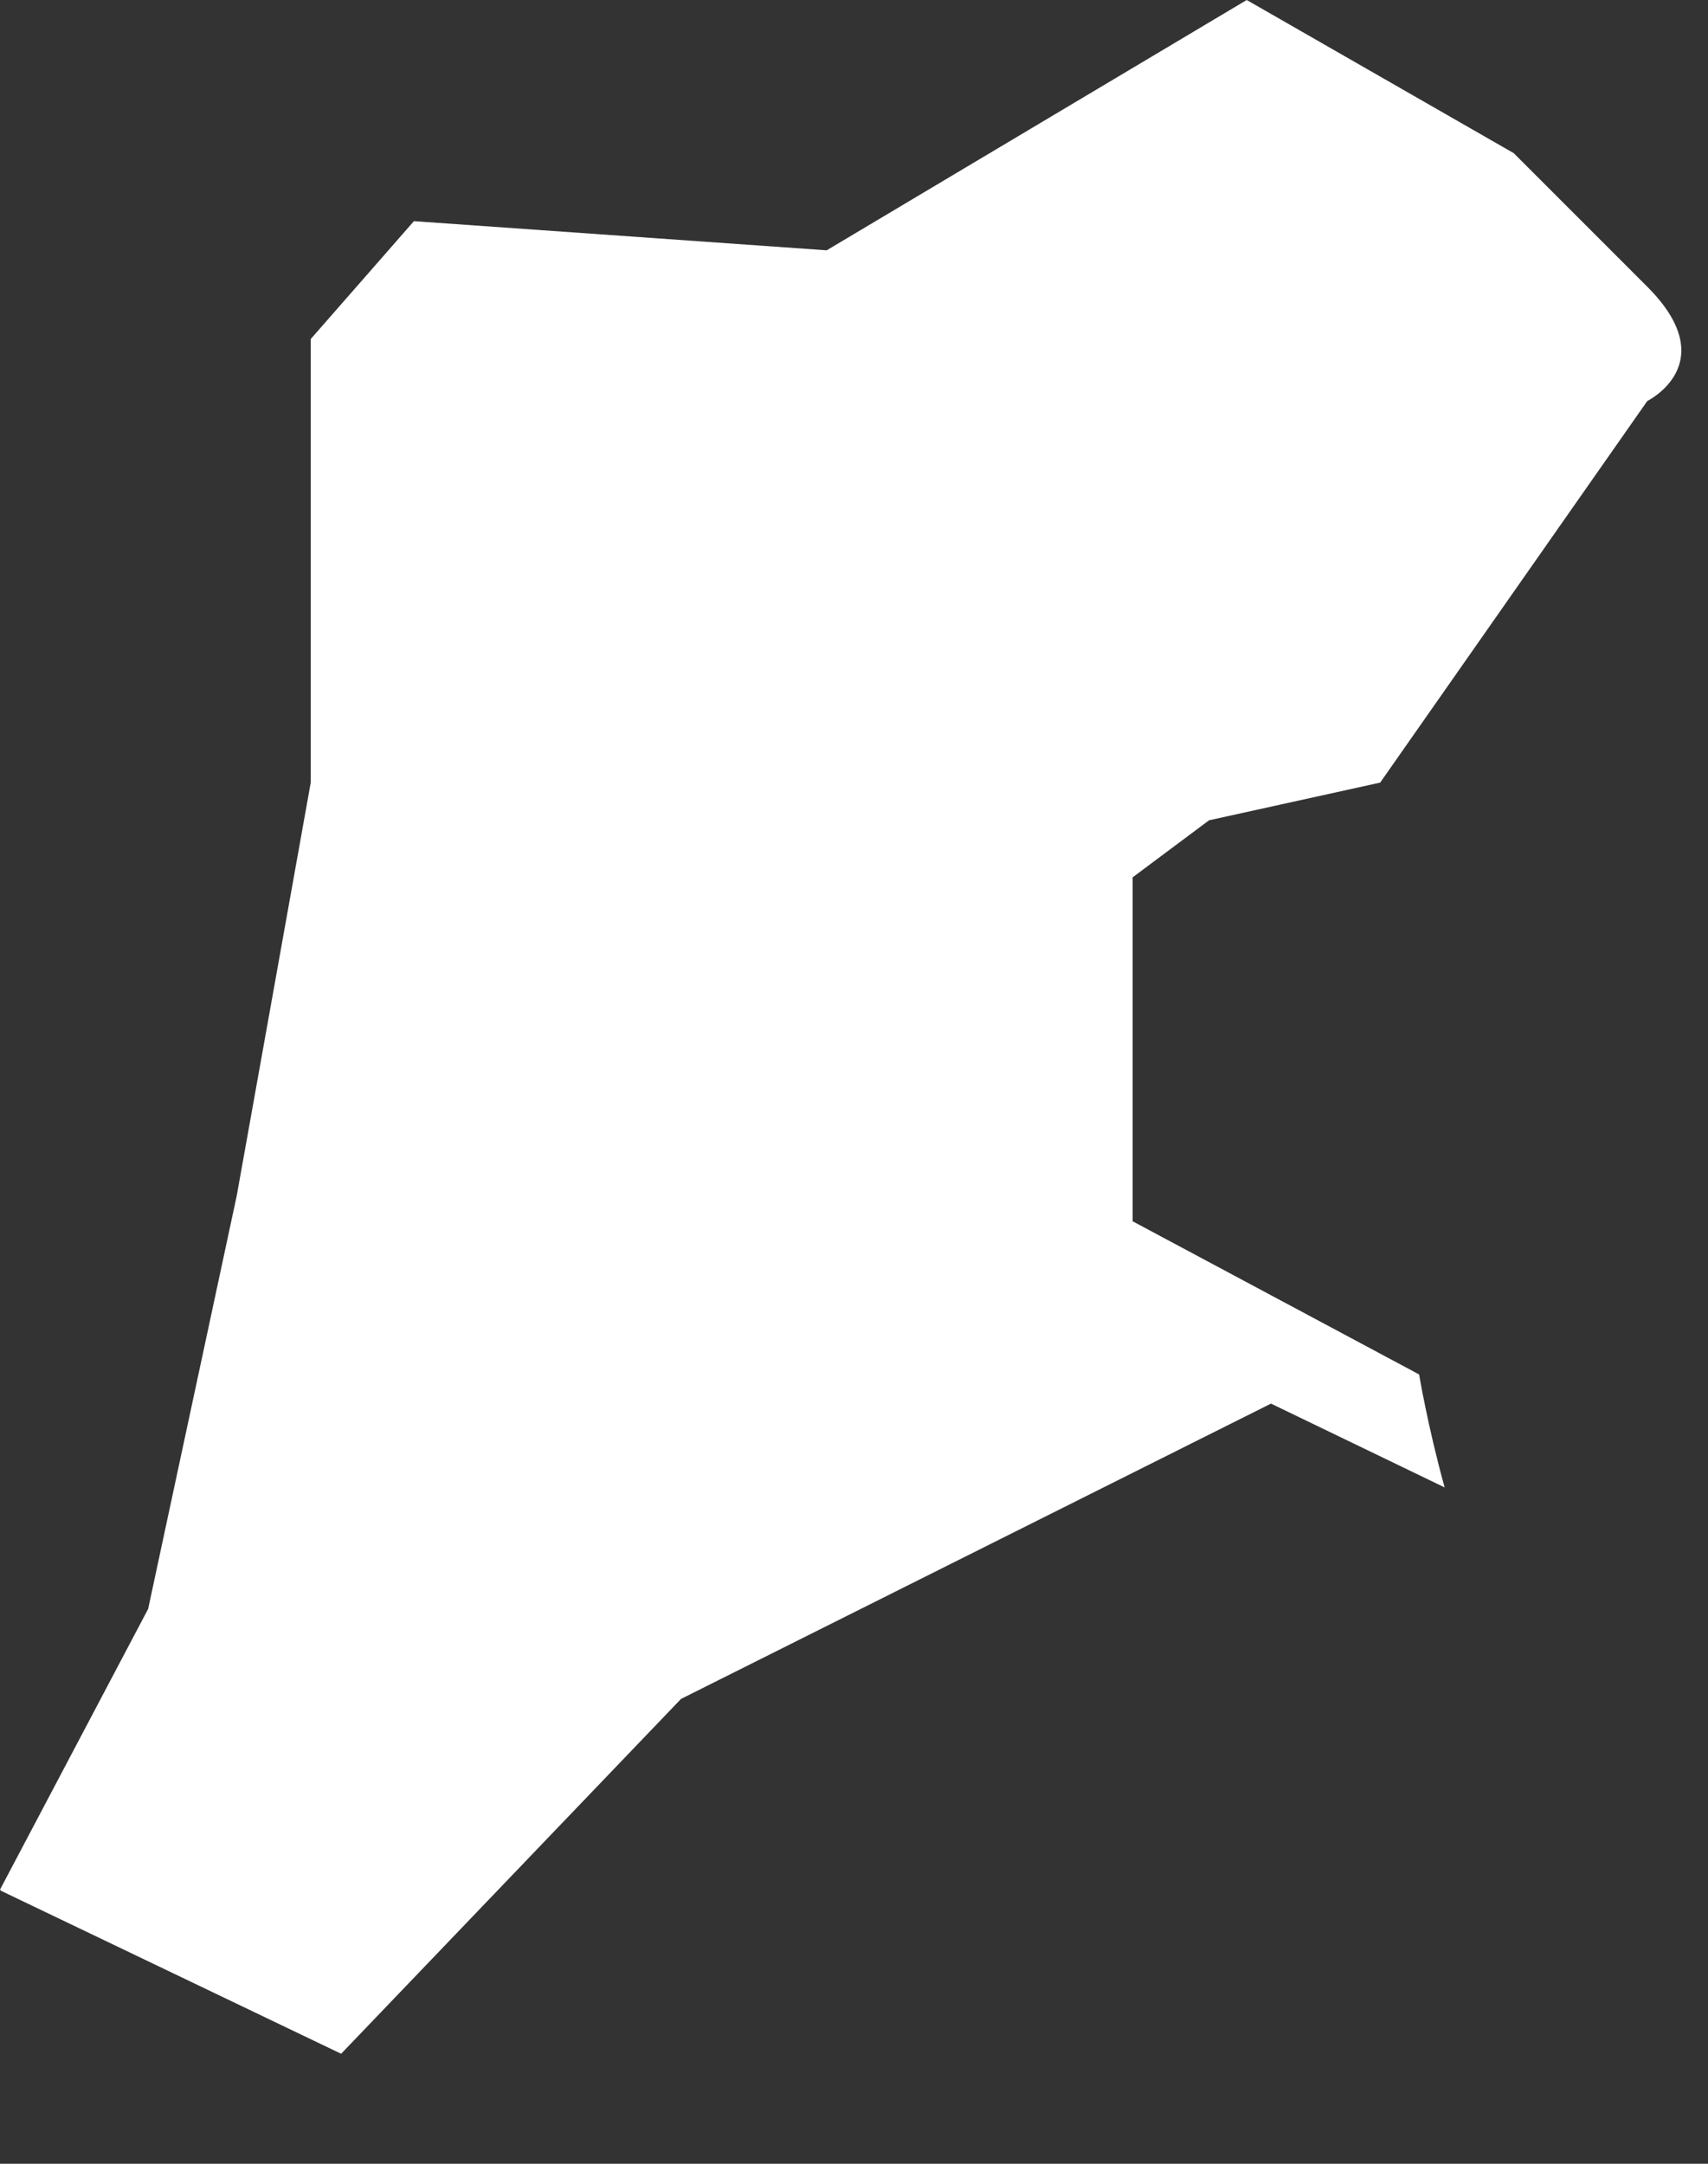 <?xml version="1.0" encoding="utf-8"?>
<svg xmlns="http://www.w3.org/2000/svg" fill="none" height="100%" overflow="visible" preserveAspectRatio="none" style="display: block;" viewBox="0 0 15 19" width="100%">
<rect x="0" y="0" width="15" height="19" fill="#333333" stroke="none"/>
<path d="M0.011 16.604L2.996 18.034L5.981 14.918L11.162 12.325L12.687 13.061C12.537 12.517 12.463 12.069 12.463 12.069L9.947 10.724V7.704L10.618 7.203L12.121 6.872L14.467 3.521C14.467 3.521 15.139 3.191 14.467 2.518C13.795 1.846 13.294 1.345 13.294 1.345L10.949 0L7.26 2.198L3.635 1.942L2.729 2.977V6.872L2.079 10.5L1.301 14.128L0 16.593L0.011 16.604Z" fill="white" id="Vector"/>
</svg>